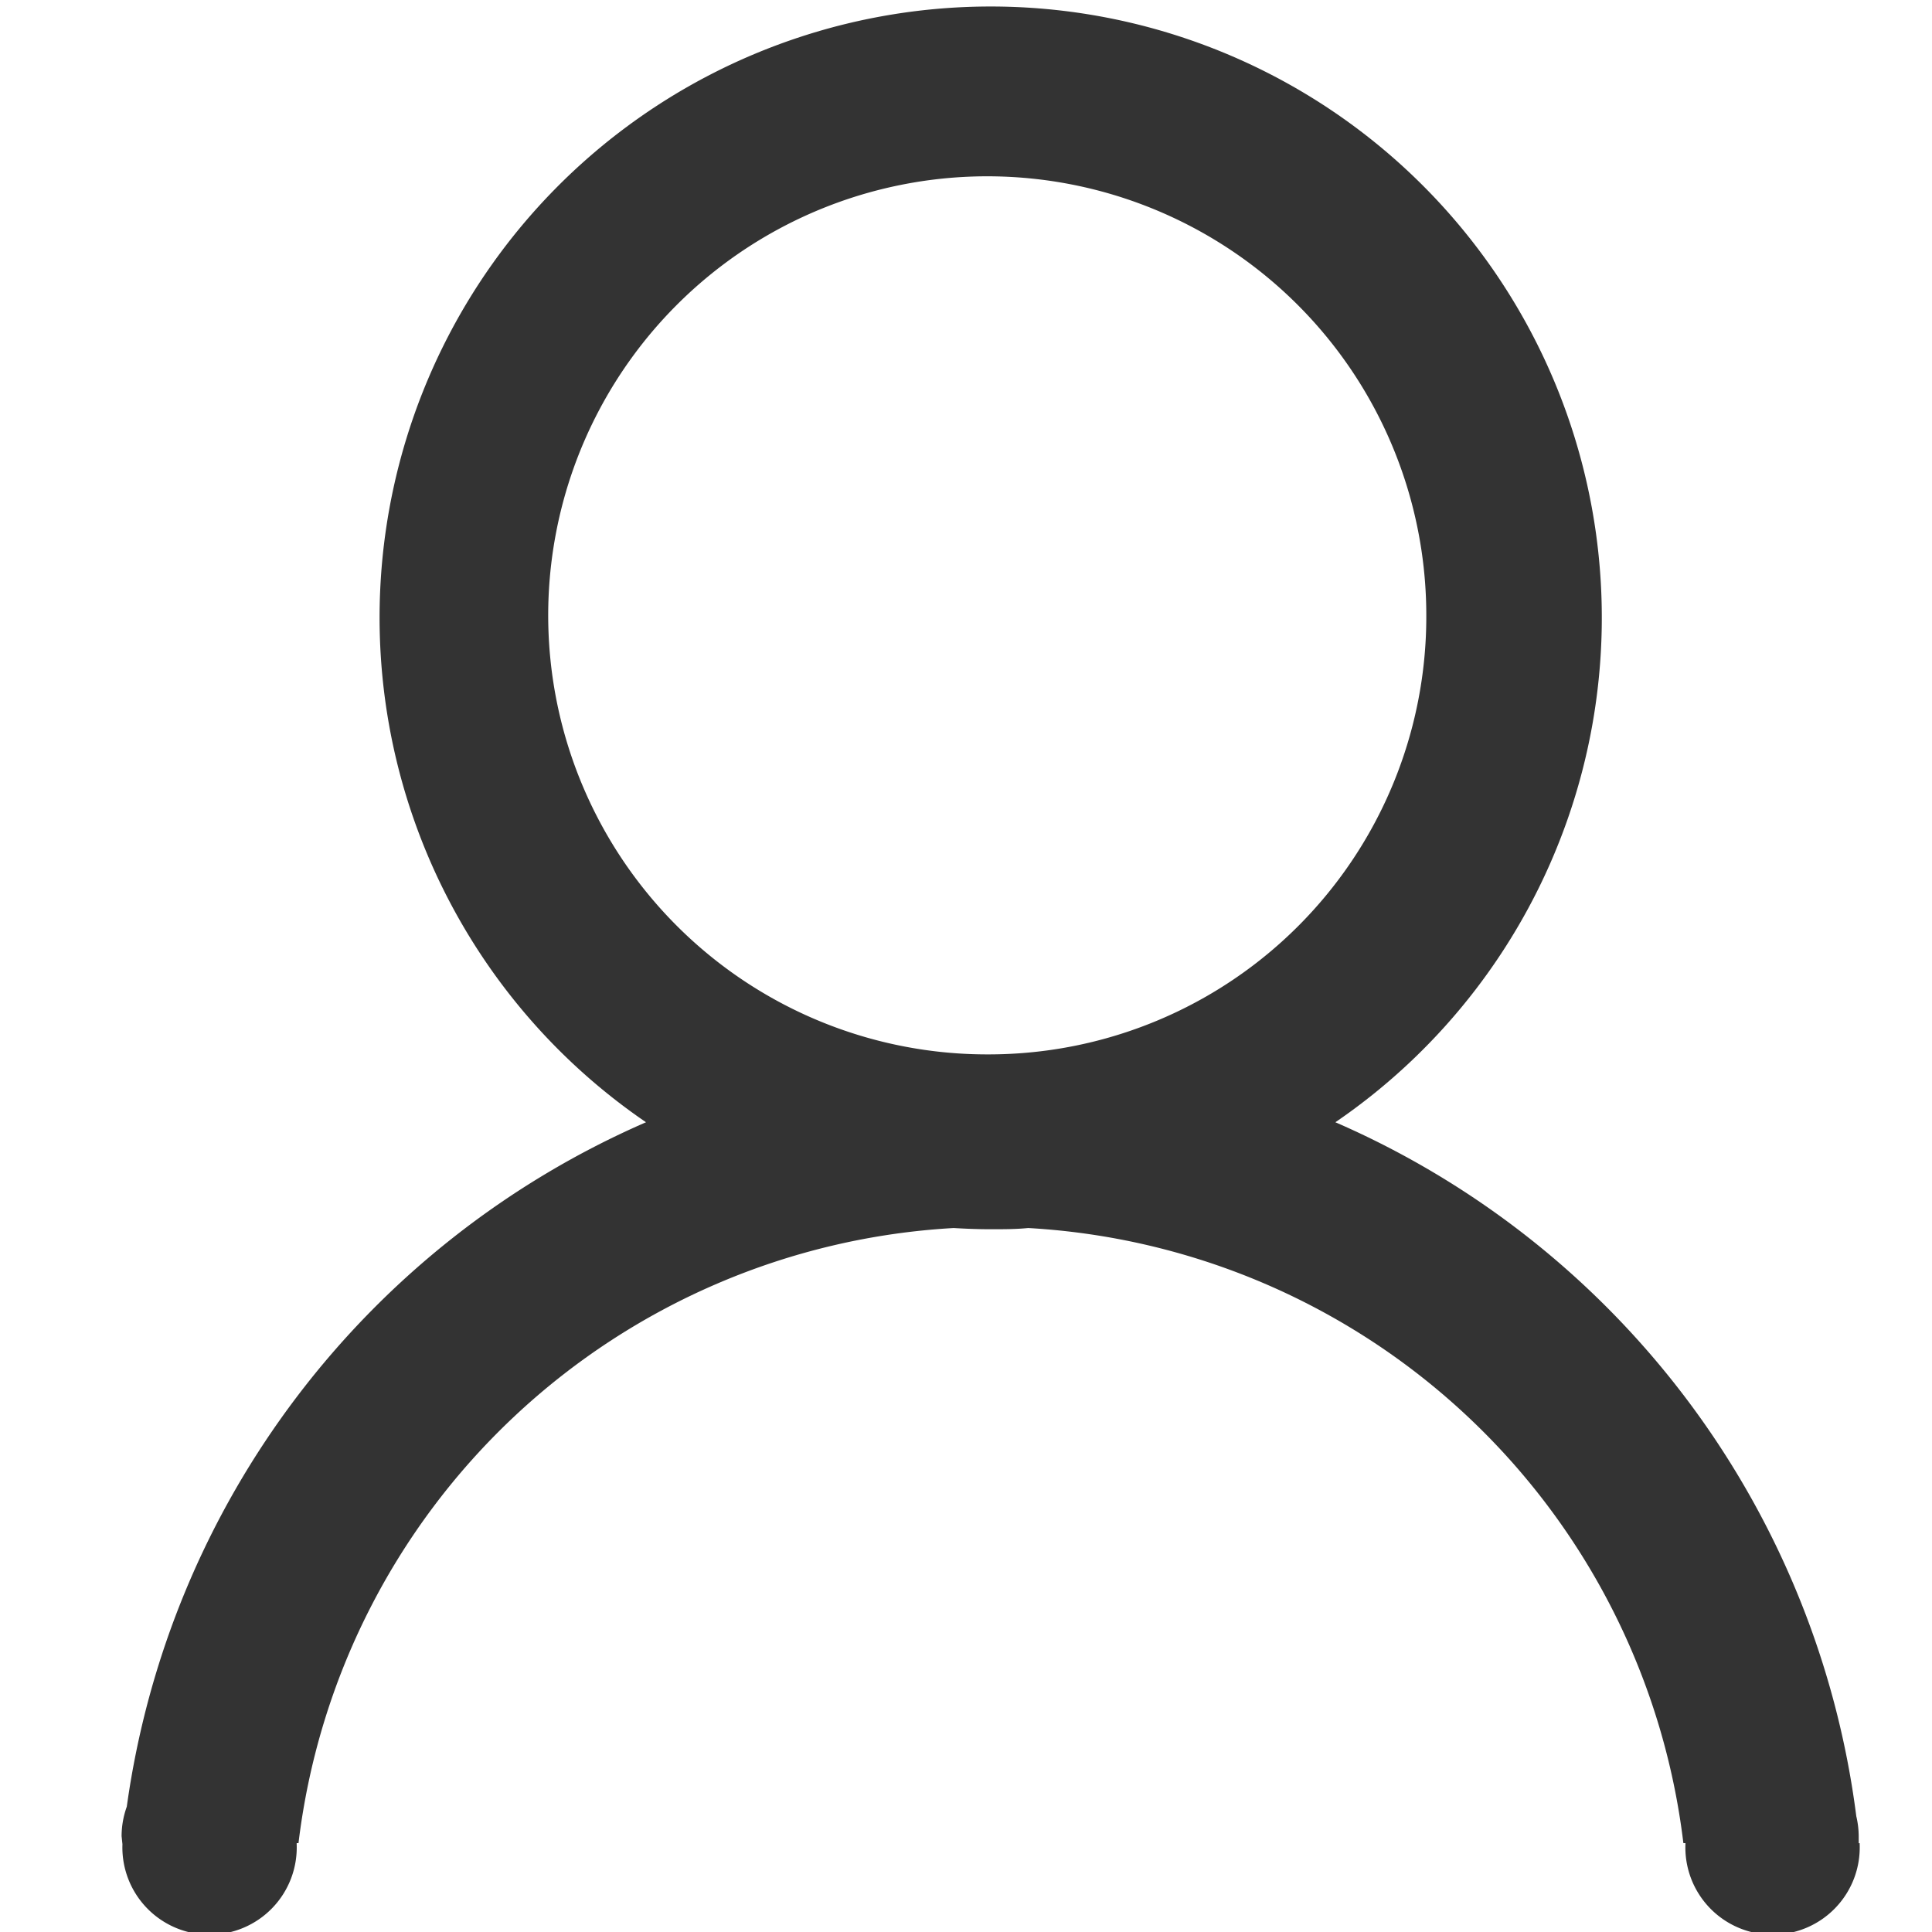 <svg xmlns="http://www.w3.org/2000/svg" width="16" height="16"><path data-name="矩形 4932" fill="rgba(240,240,240,0)" d="M0 0h16v16H0z"/><path d="M15.393 15.265v-.058a.724.724 0 0 0-.02-.166 7.272 7.272 0 0 0-4.314-5.747 5.061 5.061 0 1 0-5.709 0 7.272 7.272 0 0 0-4.3 5.668.725.725 0 0 0-.043.244l.007.067a.722.722 0 1 0 1.443 0v-.009h.015a5.794 5.794 0 0 1 5.426-5.094c.1.006.2.01.308.01s.207 0 .309-.01a5.794 5.794 0 0 1 5.426 5.094h.017v.009a.722.722 0 1 0 1.443 0v-.009zM8.199 8.732a3.636 3.636 0 1 1 3.613-3.64 3.625 3.625 0 0 1-3.613 3.64z" fill="#333"/></svg>